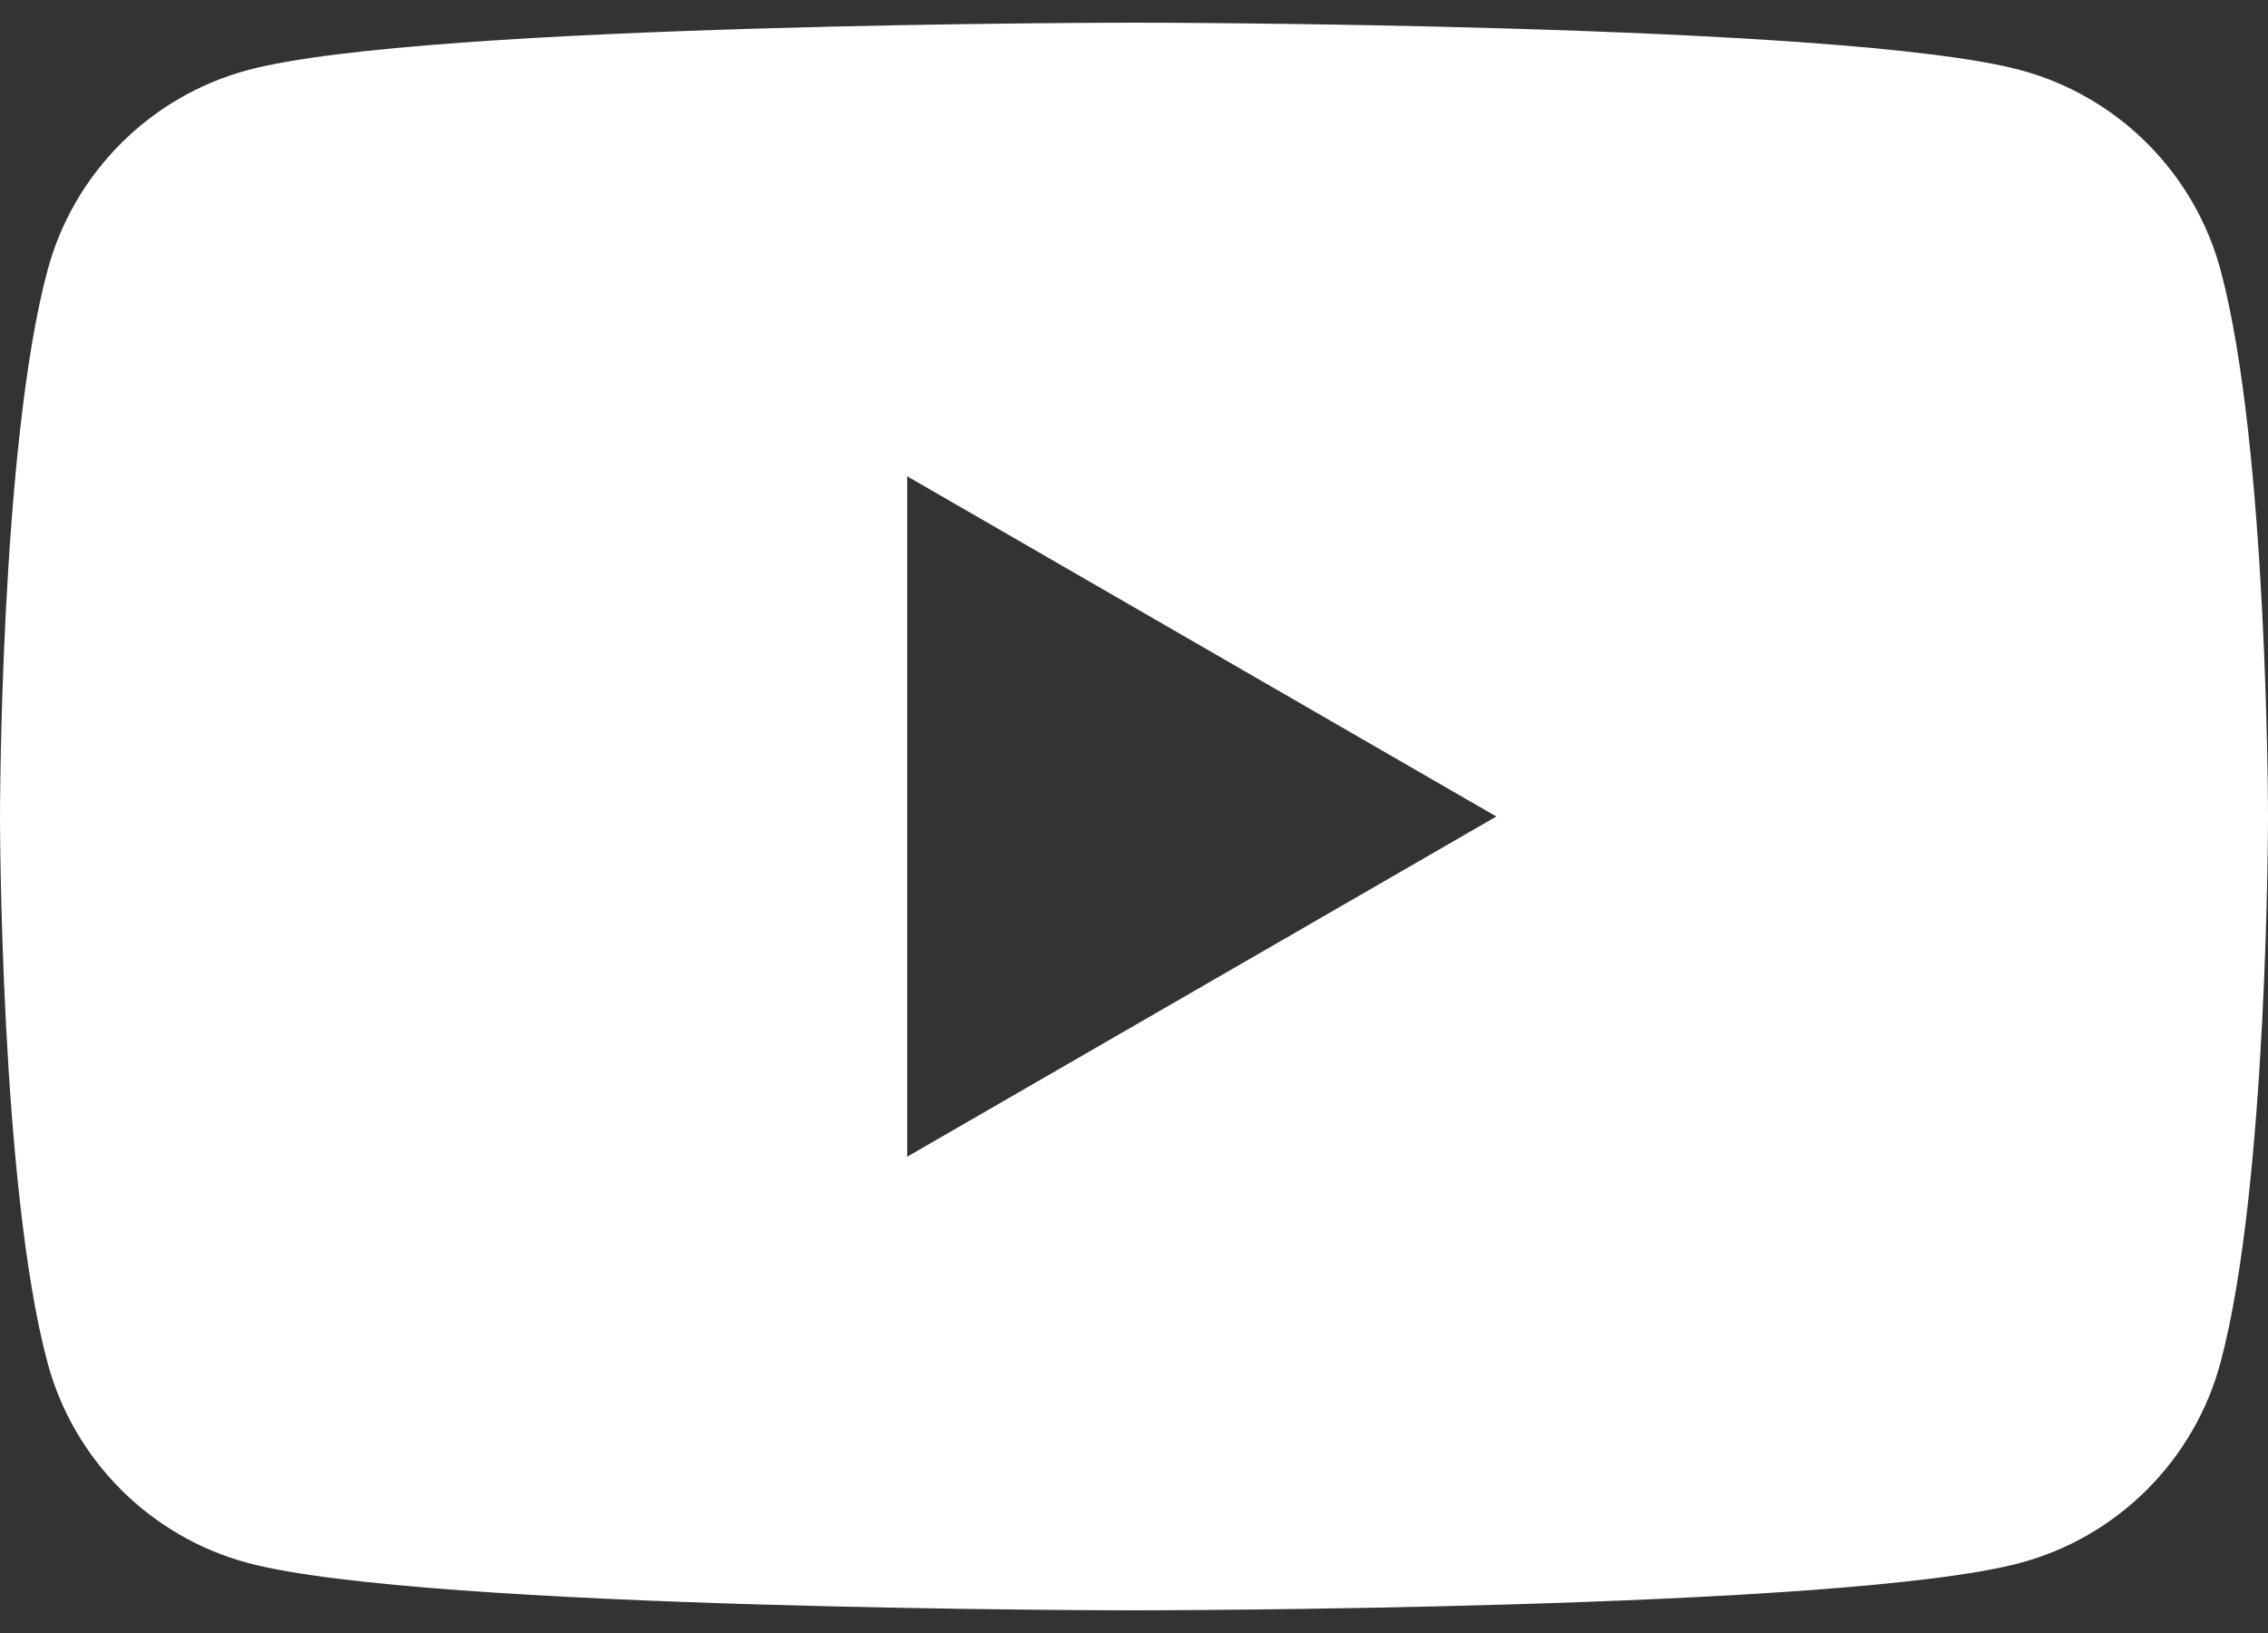 <svg width="25" height="18" viewBox="0 0 25 18" fill="none" xmlns="http://www.w3.org/2000/svg">
<rect x="0" y="0" width="25" height="18" fill="#333333" stroke="none"/>
<g id="Social Media Icons">
<path id="youtube" d="M24.479 2.983C24.191 1.906 23.345 1.06 22.269 0.772C20.318 0.25 12.5 0.25 12.5 0.25C12.5 0.25 4.682 0.25 2.733 0.772C1.657 1.06 0.811 1.906 0.523 2.983C0 4.931 0 9 0 9C0 9 0 13.069 0.523 15.017C0.811 16.094 1.657 16.94 2.733 17.228C4.682 17.75 12.5 17.75 12.5 17.75C12.5 17.75 20.318 17.75 22.267 17.228C23.343 16.94 24.189 16.094 24.477 15.017C25 13.069 25 9 25 9C25 9 25 4.931 24.479 2.983ZM10 12.75V5.25L16.494 9L10 12.75Z" fill="white"/>
</g>
</svg>